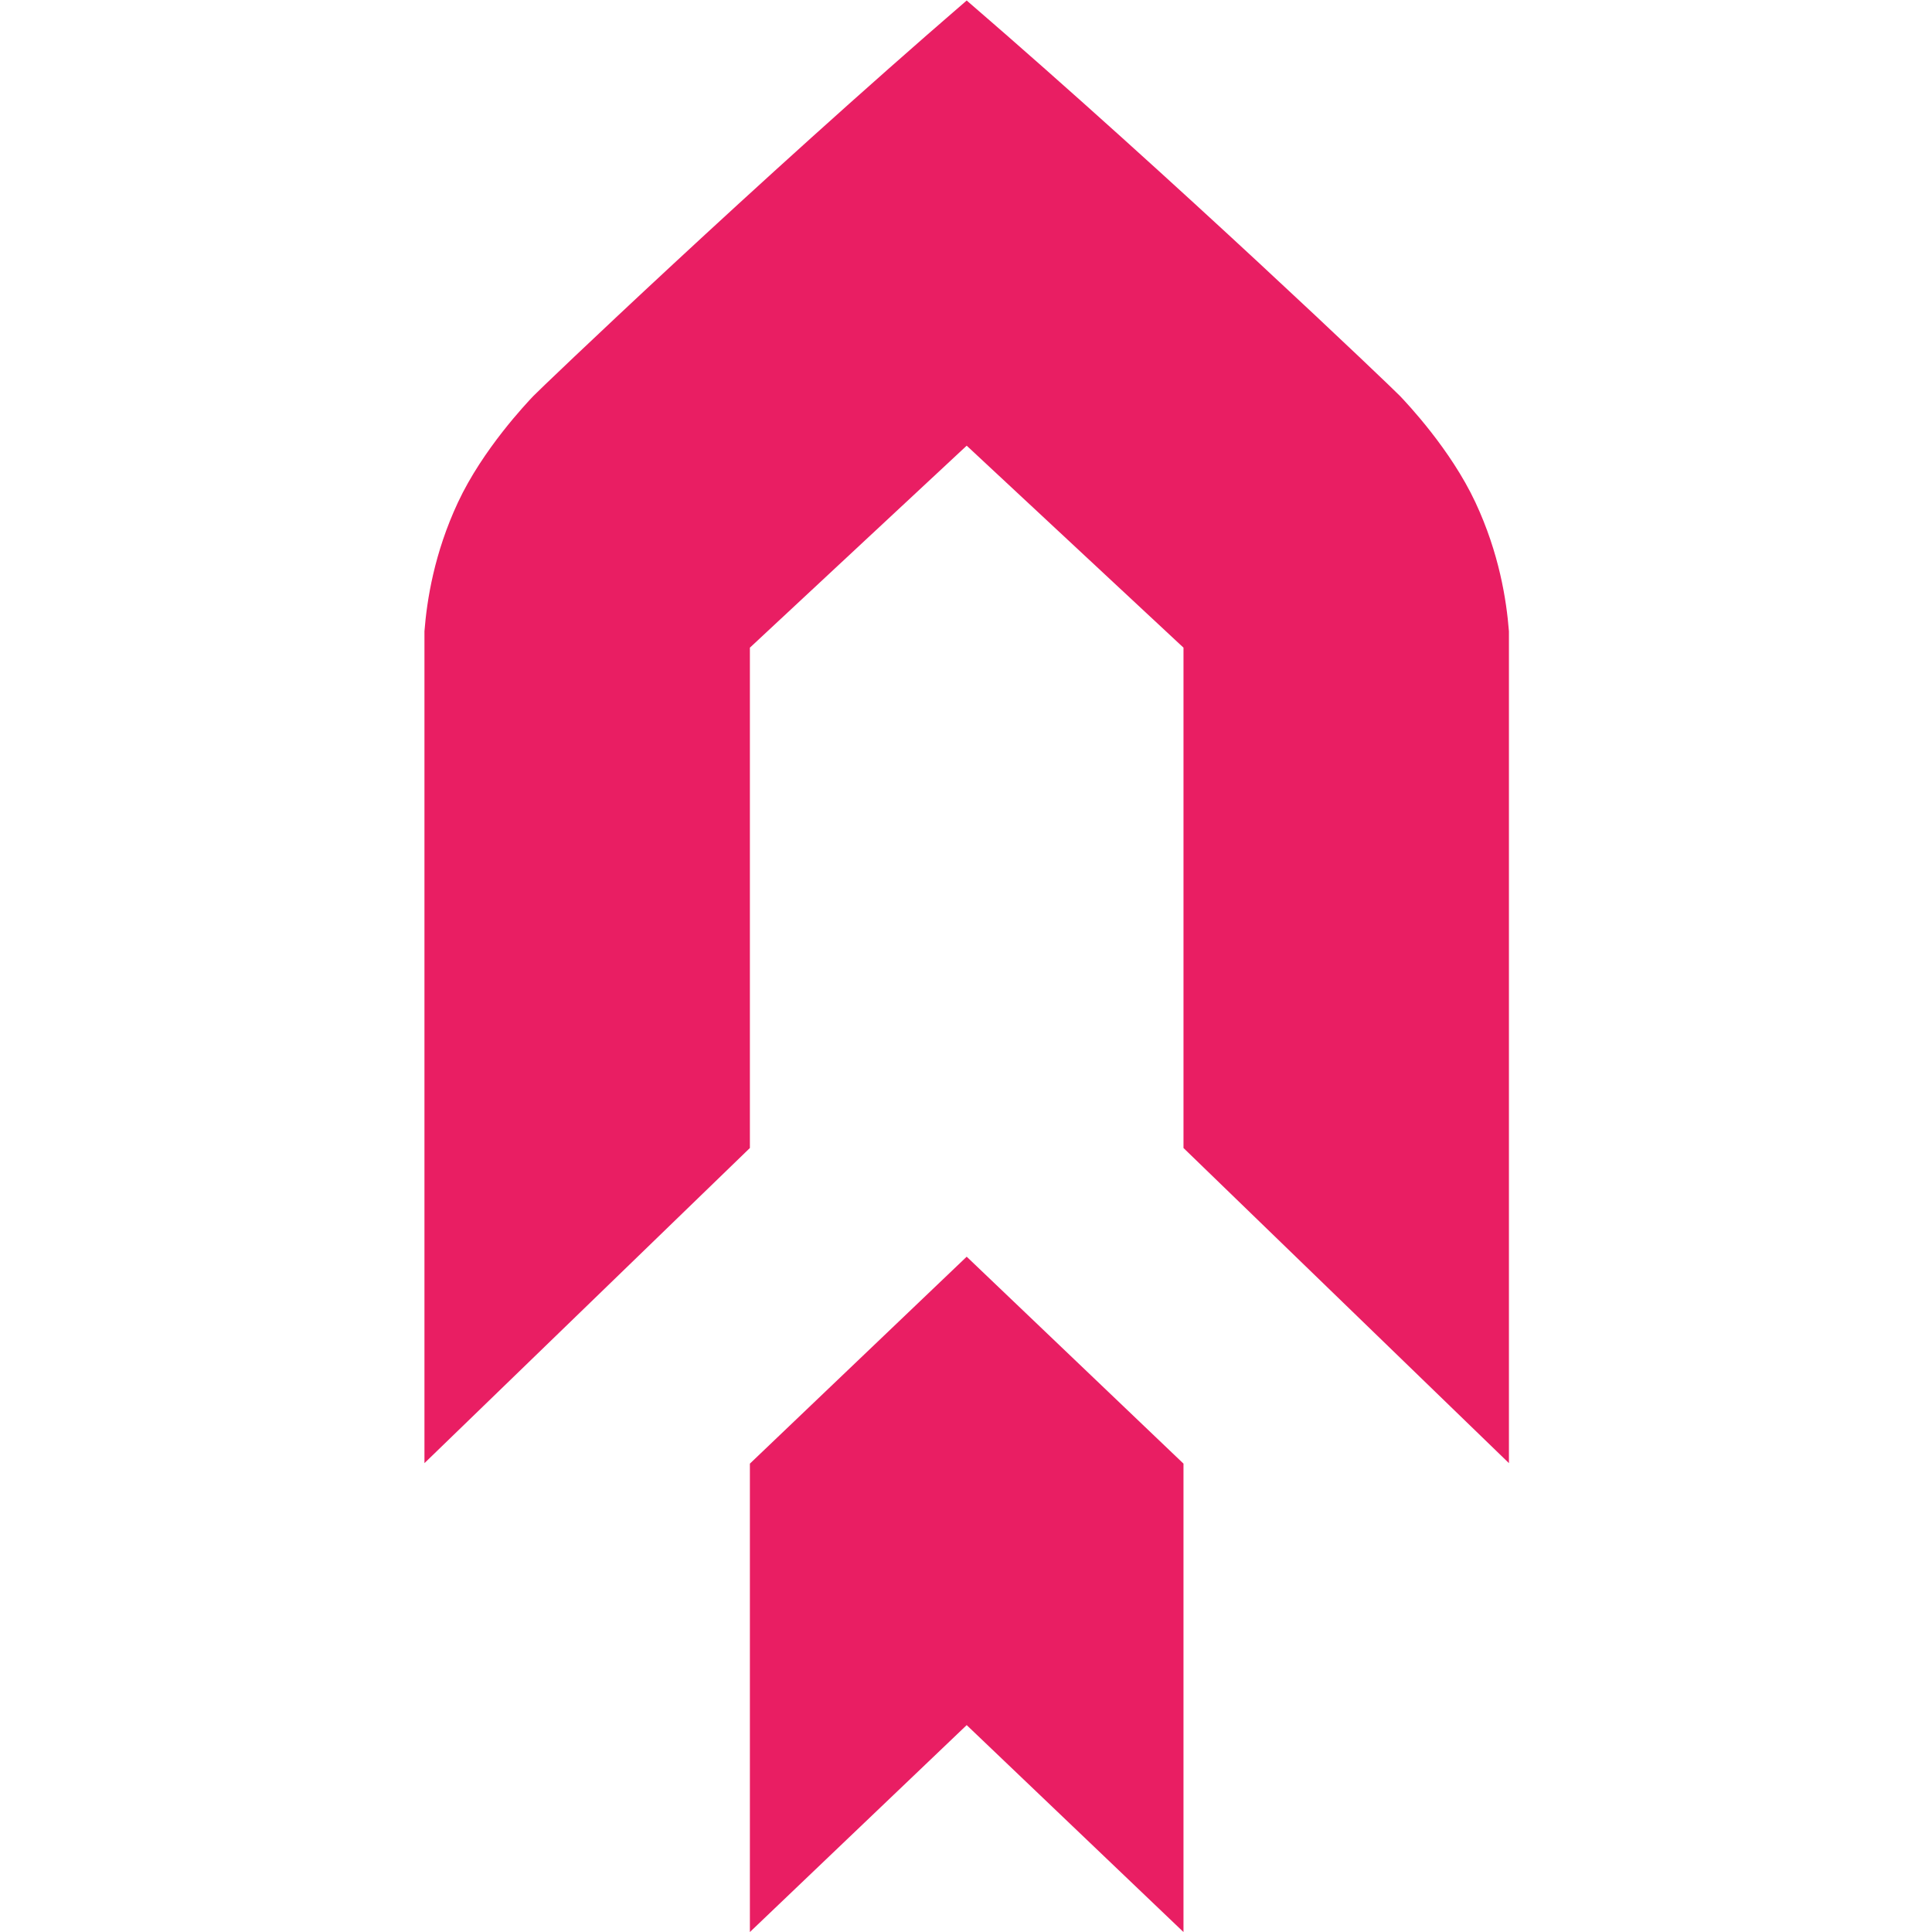 <?xml version="1.0" encoding="UTF-8"?>
<svg version="1.1" viewBox="0 0 213 213" xmlns="http://www.w3.org/2000/svg">
    <g transform="matrix(1.333 0 0 -1.333 46.795 213)">
        <g transform="scale(.1)">
            <path fill="#e91e63" d="m806.94 1270.3c-5.379 5.7-184.31 176.94-358.47 327.19-174.16-150.25-353.09-321.49-358.47-327.19-5.496-5.82-41.734-43.92-62.305-87.94-19.652-42.04-25.676-80.81-27.695-106.58v-688l269.16 260.64v413.82l179.31 167.05 179.31-167.05v-413.82l269.16-260.64v688c-2.023 25.77-8.046 64.54-27.695 106.58-20.57 44.02-56.812 82.12-62.308 87.94zm-537.78-882.93v-387.41l179.31 171.15 179.31-171.15v387.41l-179.31 171.15-179.31-171.15"/>
        </g>
    </g>
</svg>
